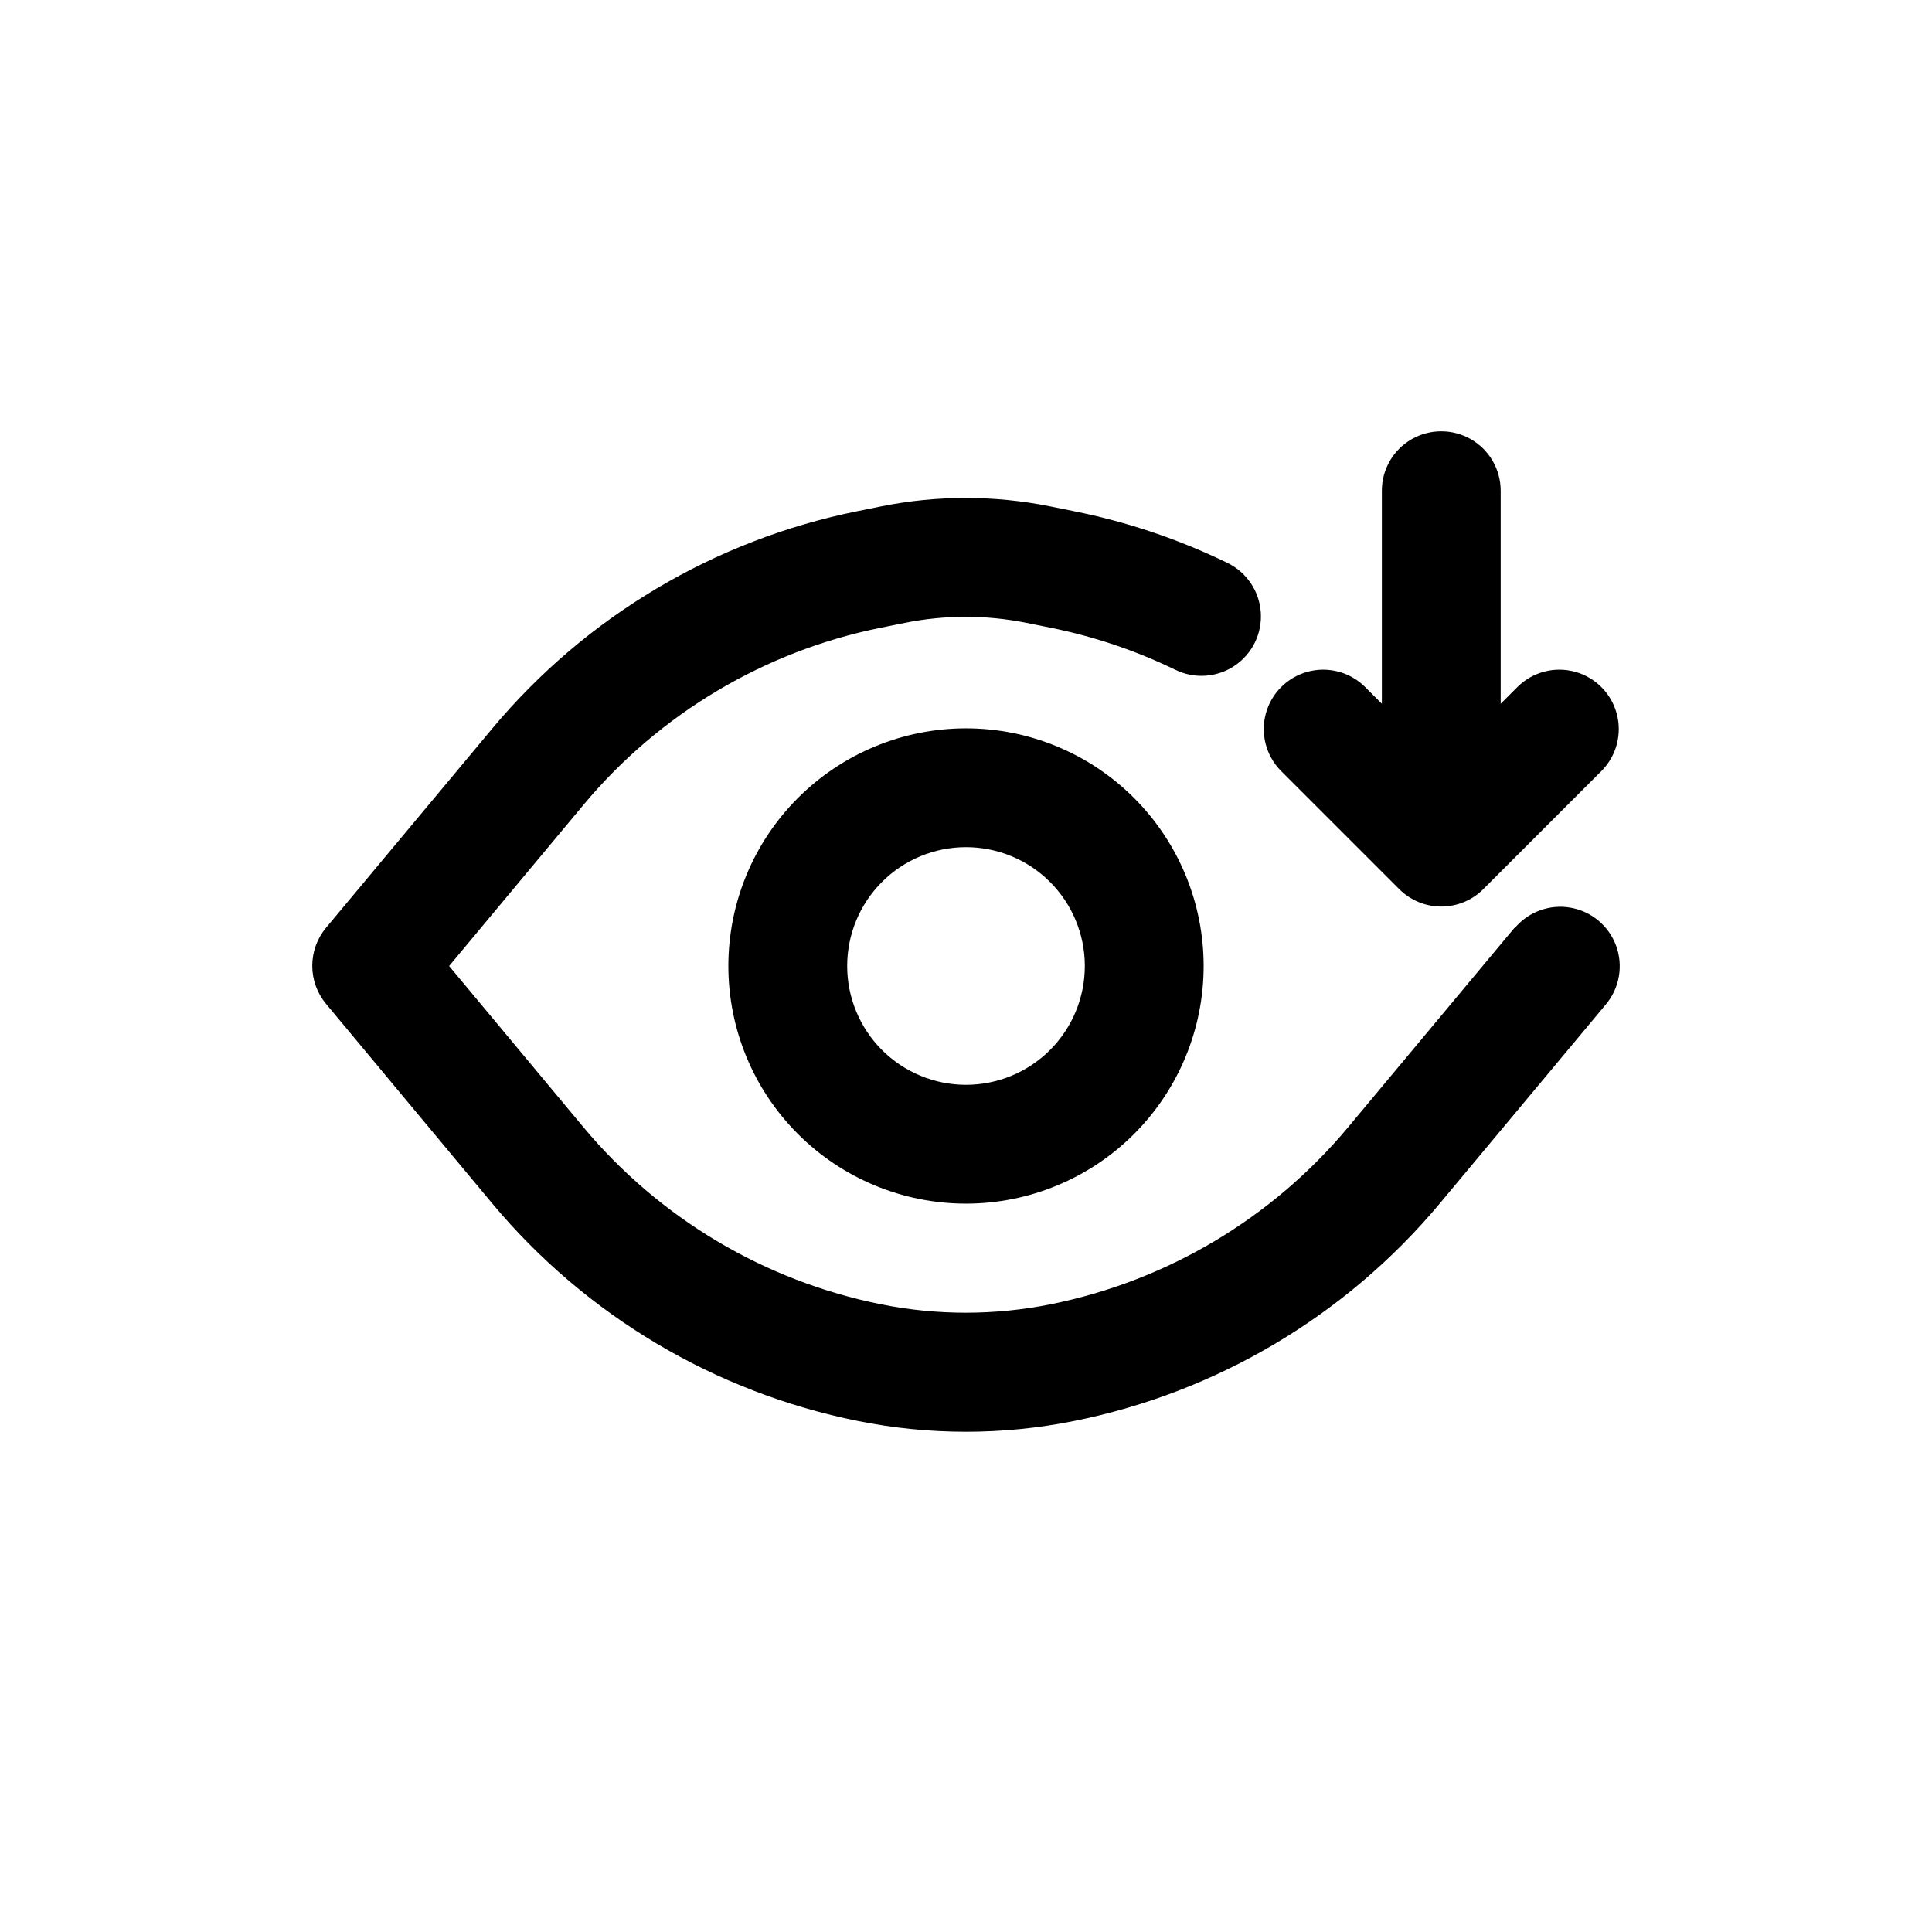 <?xml version="1.0" encoding="UTF-8"?>
<!-- Uploaded to: ICON Repo, www.svgrepo.com, Generator: ICON Repo Mixer Tools -->
<svg fill="#000000" width="800px" height="800px" version="1.1" viewBox="144 144 512 512" xmlns="http://www.w3.org/2000/svg">
 <g>
  <path d="m545.33 389.91-44.082 52.836c-20.164 24.152-47.969 40.699-78.816 46.902-14.844 2.981-30.137 2.981-44.98 0-30.848-6.203-58.648-22.75-78.816-46.902l-35.613-42.742 35.645-42.762c20.168-24.152 47.973-40.699 78.816-46.902l6.297-1.273c10.648-2.141 21.613-2.141 32.262 0l6.297 1.273c11.488 2.297 22.637 6.055 33.172 11.18 5.062 2.461 11.055 2.031 15.715-1.121 4.664-3.152 7.289-8.555 6.891-14.168-0.402-5.617-3.766-10.59-8.828-13.051-12.953-6.297-26.656-10.91-40.777-13.73l-6.297-1.273c-14.727-2.953-29.895-2.953-44.621 0l-6.297 1.273c-37.879 7.617-72.031 27.93-96.809 57.578l-44.082 52.836h-0.004c-2.359 2.832-3.652 6.398-3.652 10.086 0 3.684 1.293 7.254 3.652 10.082l44.086 52.949c24.781 29.656 58.938 49.973 96.824 57.59 18.93 3.812 38.426 3.812 57.355 0 37.895-7.617 72.059-27.934 96.844-57.59l44.082-52.836v-0.004c3.602-4.32 4.625-10.238 2.684-15.52s-6.555-9.125-12.102-10.082c-5.543-0.961-11.18 1.113-14.781 5.434z"/>
  <path d="m400 337.02c-16.703 0-32.723 6.633-44.531 18.445-11.812 11.809-18.445 27.828-18.445 44.531 0 16.699 6.633 32.719 18.445 44.531 11.809 11.809 27.828 18.445 44.531 18.445 16.699 0 32.719-6.637 44.531-18.445 11.809-11.812 18.445-27.832 18.445-44.531 0-16.703-6.637-32.723-18.445-44.531-11.812-11.812-27.832-18.445-44.531-18.445zm0 94.465c-8.352 0-16.363-3.32-22.266-9.223-5.906-5.906-9.223-13.914-9.223-22.266s3.316-16.363 9.223-22.266c5.902-5.906 13.914-9.223 22.266-9.223s16.359 3.316 22.266 9.223c5.902 5.902 9.223 13.914 9.223 22.266s-3.32 16.359-9.223 22.266c-5.906 5.902-13.914 9.223-22.266 9.223z"/>
  <path d="m514.82 379.64c2.953 2.953 6.957 4.609 11.129 4.609 4.176 0 8.18-1.656 11.133-4.609l31.488-31.488c3.863-3.996 5.328-9.738 3.859-15.098-1.469-5.363-5.66-9.551-11.02-11.023-5.363-1.469-11.102-0.004-15.102 3.859l-4.613 4.613v-56.457c0-5.625-3-10.824-7.871-13.637-4.871-2.812-10.875-2.812-15.746 0s-7.871 8.012-7.871 13.637v56.457l-4.613-4.613c-4-3.863-9.738-5.328-15.102-3.859-5.359 1.473-9.551 5.66-11.02 11.023-1.469 5.359-0.004 11.102 3.859 15.098z"/>
 </g>
</svg>